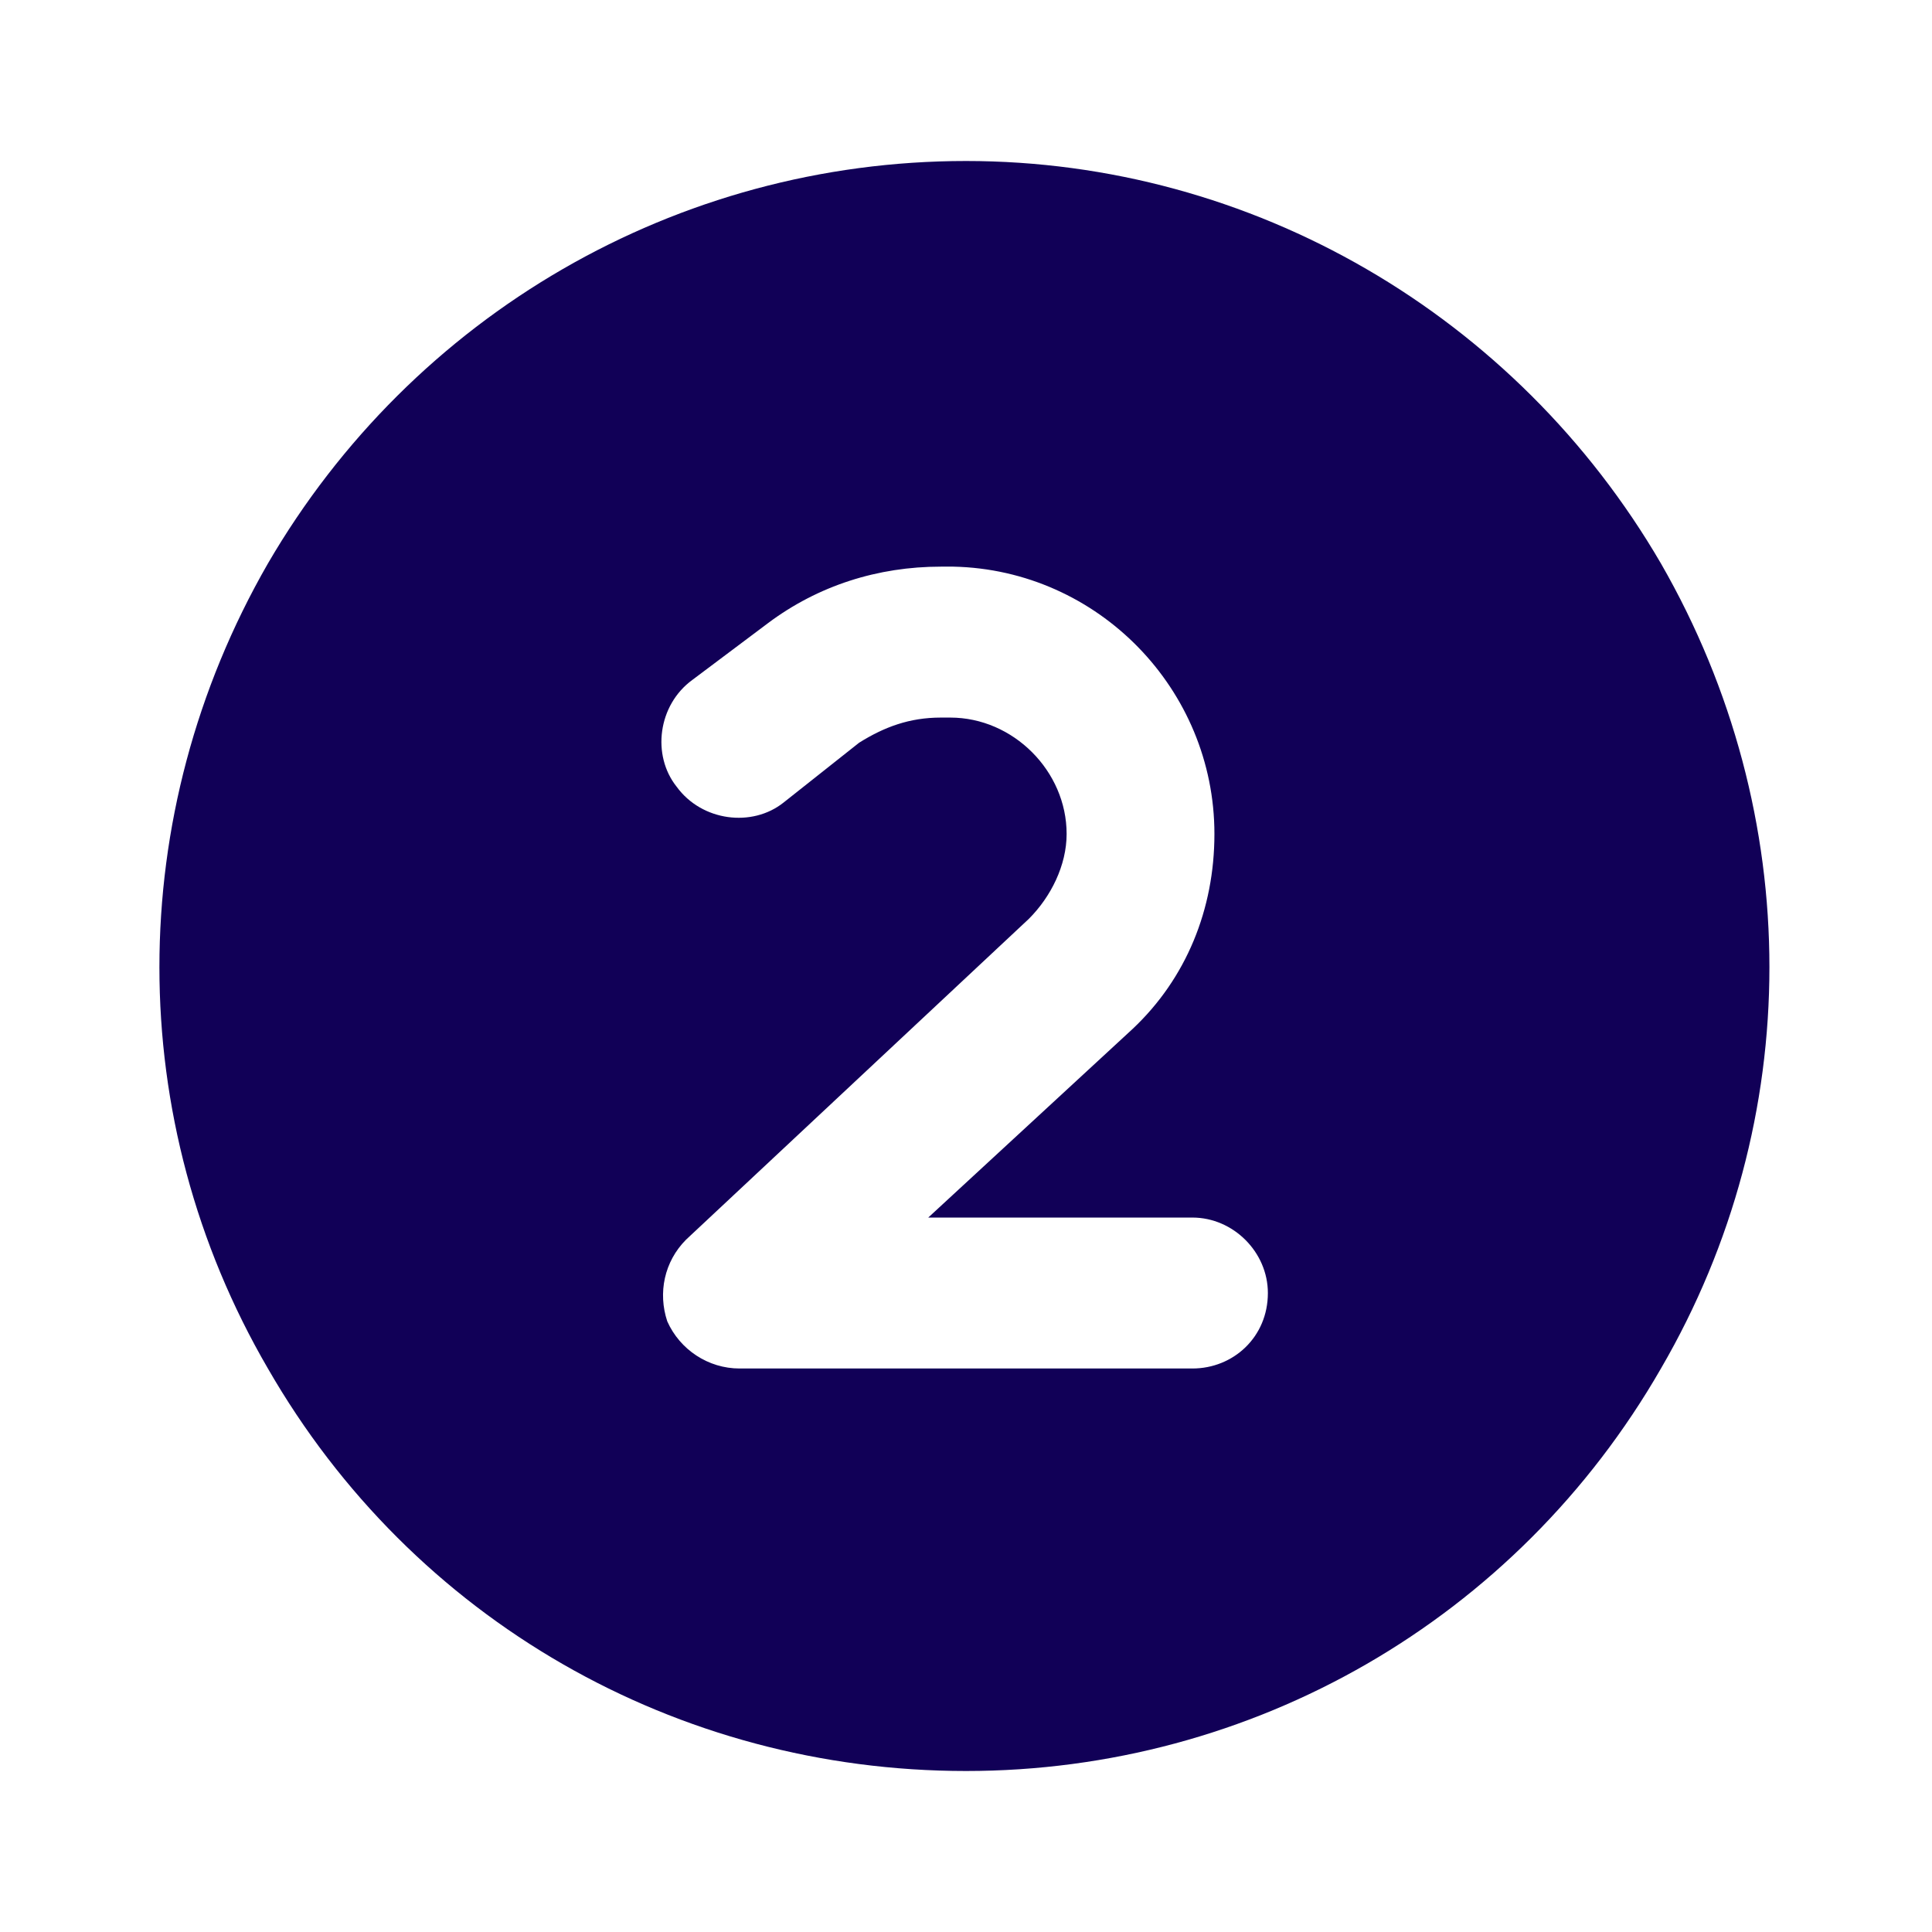 <svg width="48" height="48" viewBox="0 0 48 48" fill="none" xmlns="http://www.w3.org/2000/svg">
<path d="M24 44C16.812 44 10.25 40.25 6.656 34C3.062 27.828 3.062 20.25 6.656 14C10.25 7.828 16.812 4 24 4C31.109 4 37.672 7.828 41.266 14C44.859 20.25 44.859 27.828 41.266 34C37.672 40.25 31.109 44 24 44ZM21.344 18.453C21.969 18.062 22.594 17.828 23.375 17.828H23.609C25.172 17.828 26.5 19.156 26.5 20.719C26.5 21.5 26.109 22.281 25.562 22.828L17.047 30.797C16.5 31.344 16.344 32.125 16.578 32.828C16.891 33.531 17.594 34 18.375 34H29.625C30.641 34 31.5 33.219 31.5 32.125C31.5 31.109 30.641 30.25 29.625 30.25H23.062L28.141 25.562C29.469 24.312 30.172 22.594 30.172 20.719C30.172 17.125 27.281 14.156 23.688 14.078H23.375C21.812 14.078 20.328 14.547 19.078 15.484L17.203 16.891C16.344 17.516 16.188 18.766 16.812 19.547C17.438 20.406 18.688 20.562 19.469 19.938L21.344 18.453Z" fill="#110057"/>
</svg>
